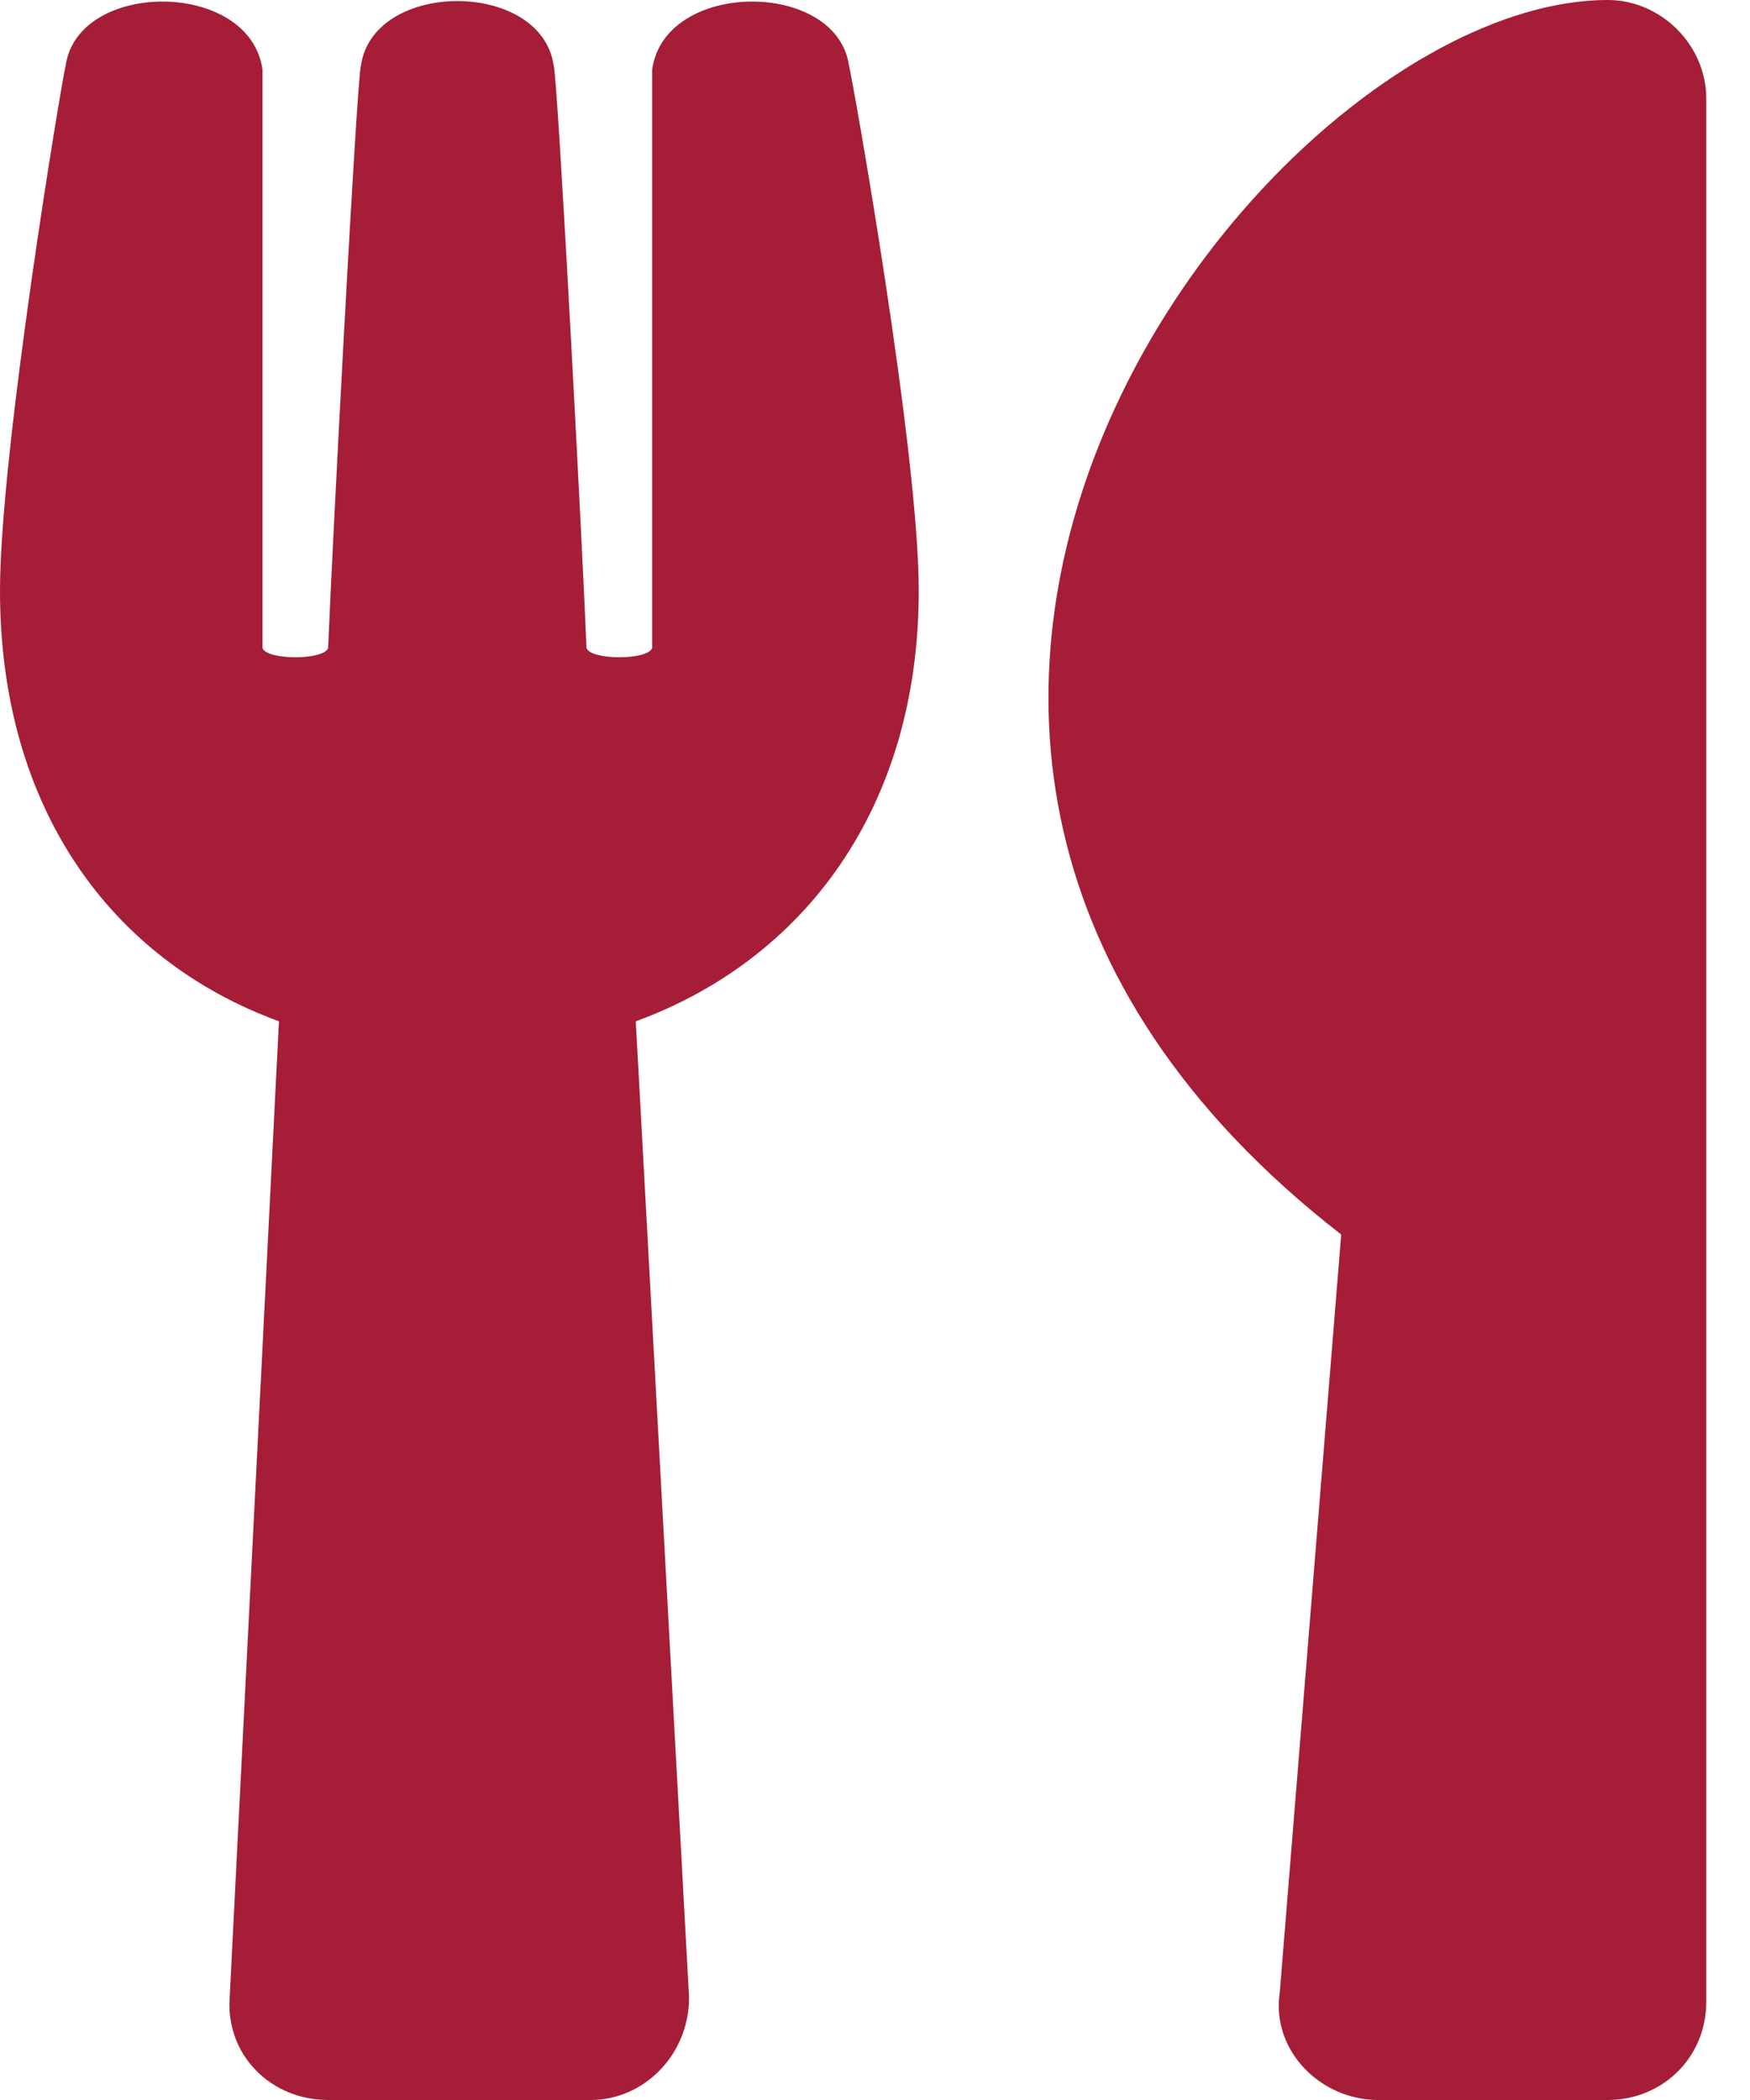 <?xml version="1.0" encoding="UTF-8" standalone="no"?>
<!DOCTYPE svg PUBLIC "-//W3C//DTD SVG 1.1//EN" "http://www.w3.org/Graphics/SVG/1.1/DTD/svg11.dtd">
<svg width="100%" height="100%" viewBox="0 0 20 24" version="1.1" xmlns="http://www.w3.org/2000/svg" xmlns:xlink="http://www.w3.org/1999/xlink" xml:space="preserve" xmlns:serif="http://www.serif.com/" style="fill-rule:evenodd;clip-rule:evenodd;stroke-linejoin:round;stroke-miterlimit:2;">
    <path d="M9.703,0.75C9.563,-0.234 7.594,-0.234 7.453,0.797L7.453,7.406C7.406,7.547 6.75,7.547 6.703,7.406C6.656,6.234 6.375,0.891 6.328,0.75C6.188,-0.234 4.266,-0.234 4.125,0.75C4.078,0.891 3.797,6.234 3.75,7.406C3.703,7.547 3.047,7.547 3,7.406L3,0.797C2.859,-0.234 0.891,-0.234 0.75,0.75C0.703,0.938 0,5.156 0,6.75C0,9.234 1.266,10.969 3.188,11.672L2.625,22.828C2.578,23.484 3.094,24 3.75,24L6.75,24C7.359,24 7.875,23.484 7.875,22.828L7.266,11.672C9.188,10.969 10.5,9.234 10.5,6.75C10.5,5.156 9.75,0.938 9.703,0.75ZM15.328,14.109L14.625,22.781C14.531,23.438 15.094,24 15.75,24L18.375,24C18.984,24 19.5,23.531 19.5,22.875L19.5,1.125C19.5,0.516 18.984,0 18.375,0C14.484,0 7.969,8.391 15.328,14.109Z" style="fill:rgb(165,29,54);fill-rule:nonzero;"/>
</svg>
